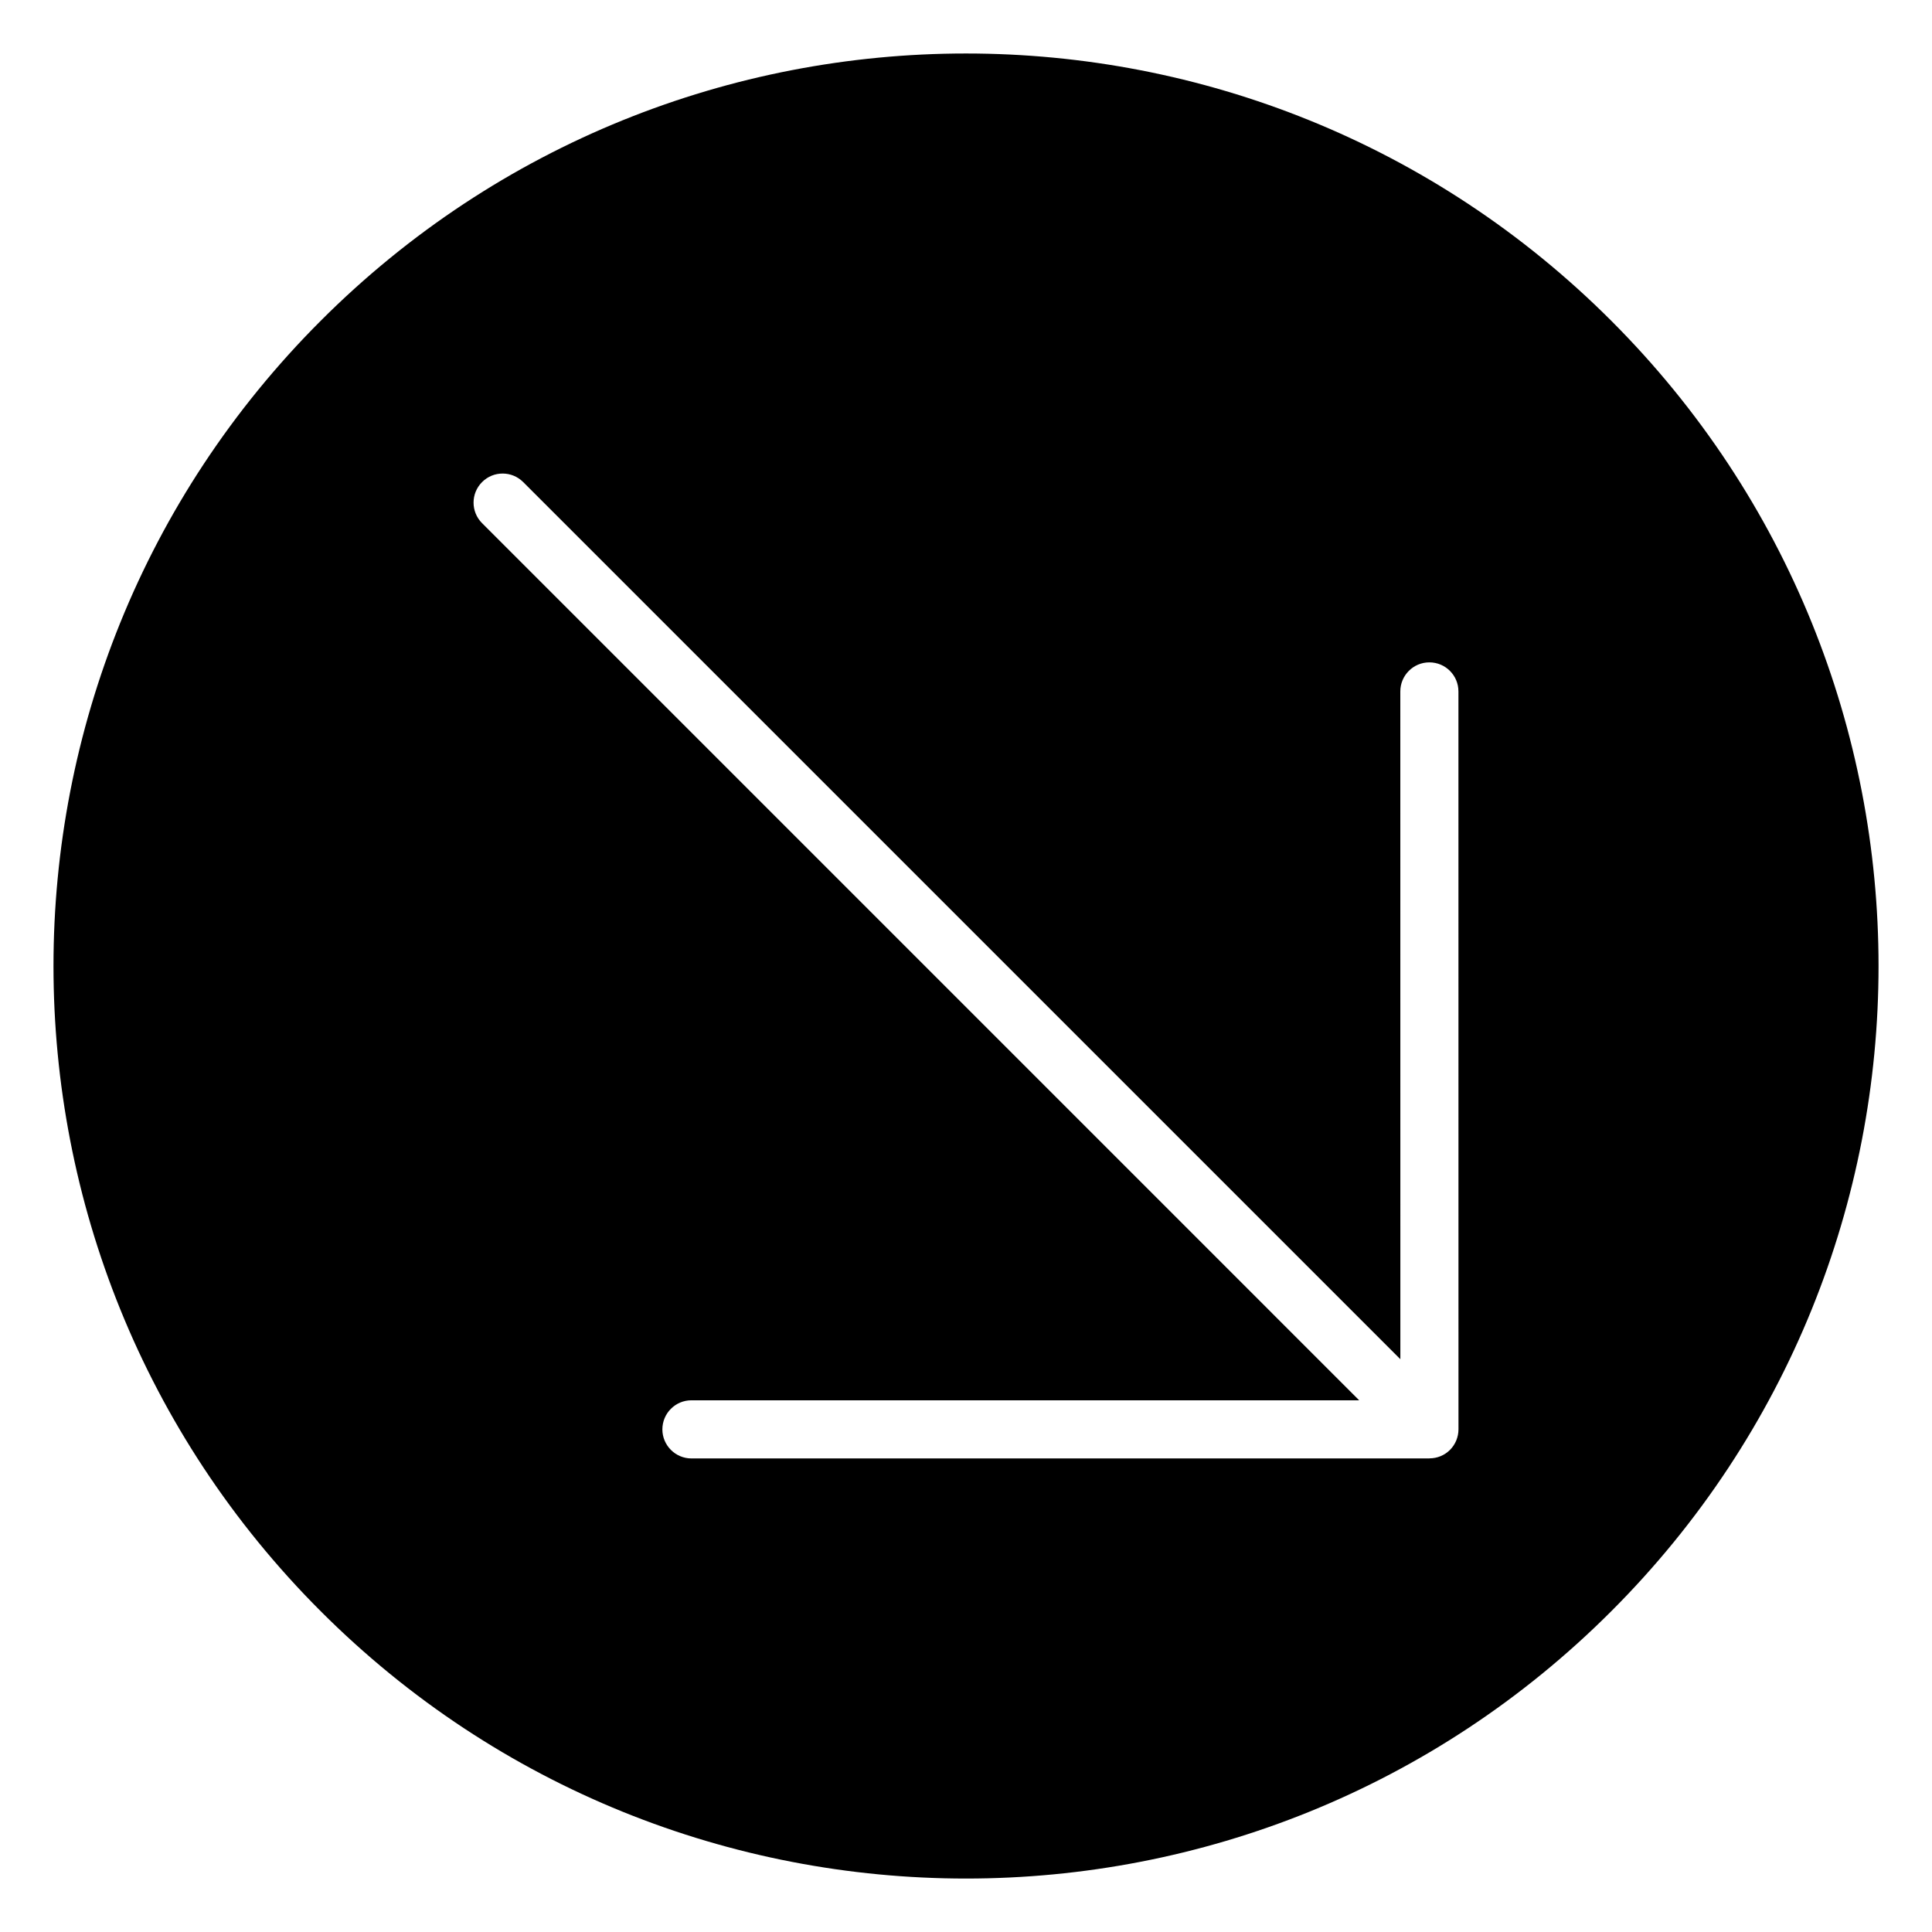 <?xml version="1.0" encoding="UTF-8"?>
<!-- The Best Svg Icon site in the world: iconSvg.co, Visit us! https://iconsvg.co -->
<svg width="800px" height="800px" version="1.1" viewBox="144 144 512 512" xmlns="http://www.w3.org/2000/svg">
 <defs>
  <clipPath id="b">
   <path d="m158 158h484v484h-484z"/>
  </clipPath>
  <clipPath id="a">
   <path d="m742 399.99-342 342-341.99-341.99 342-342z"/>
  </clipPath>
 </defs>
 <g clip-path="url(#b)">
  <g clip-path="url(#a)">
   <path d="m530.5 327.24 0.012 195.56c0 1.004-0.207 1.996-0.586 2.941-0.398 0.945-0.957 1.789-1.668 2.5-0.016 0.02-0.031 0.02-0.039 0.039-0.711 0.691-1.535 1.25-2.453 1.621-0.934 0.383-1.898 0.57-2.883 0.578-0.023 0-0.051 0.02-0.086 0.02l-195.56 0.004c-4.254-0.012-7.691-3.457-7.703-7.703 0.012-2.137 0.855-4.047 2.262-5.453 1.395-1.395 3.316-2.254 5.441-2.254l176.97 0.012-232.45-232.46c-3.012-3.004-3.012-7.879 0-10.891 3.004-3.012 7.879-3.012 10.891 0l232.46 232.45-0.012-176.96c0-2.137 0.863-4.055 2.254-5.453 1.395-1.395 3.32-2.254 5.445-2.254 4.262 0 7.707 3.445 7.703 7.707m40.5-98.242c-94.434-94.434-247.56-94.434-342 0-94.434 94.445-94.434 247.57 0 342 94.445 94.445 247.56 94.445 342 0 94.445-94.438 94.449-247.55 0-342"/>
  </g>
 </g>
</svg>